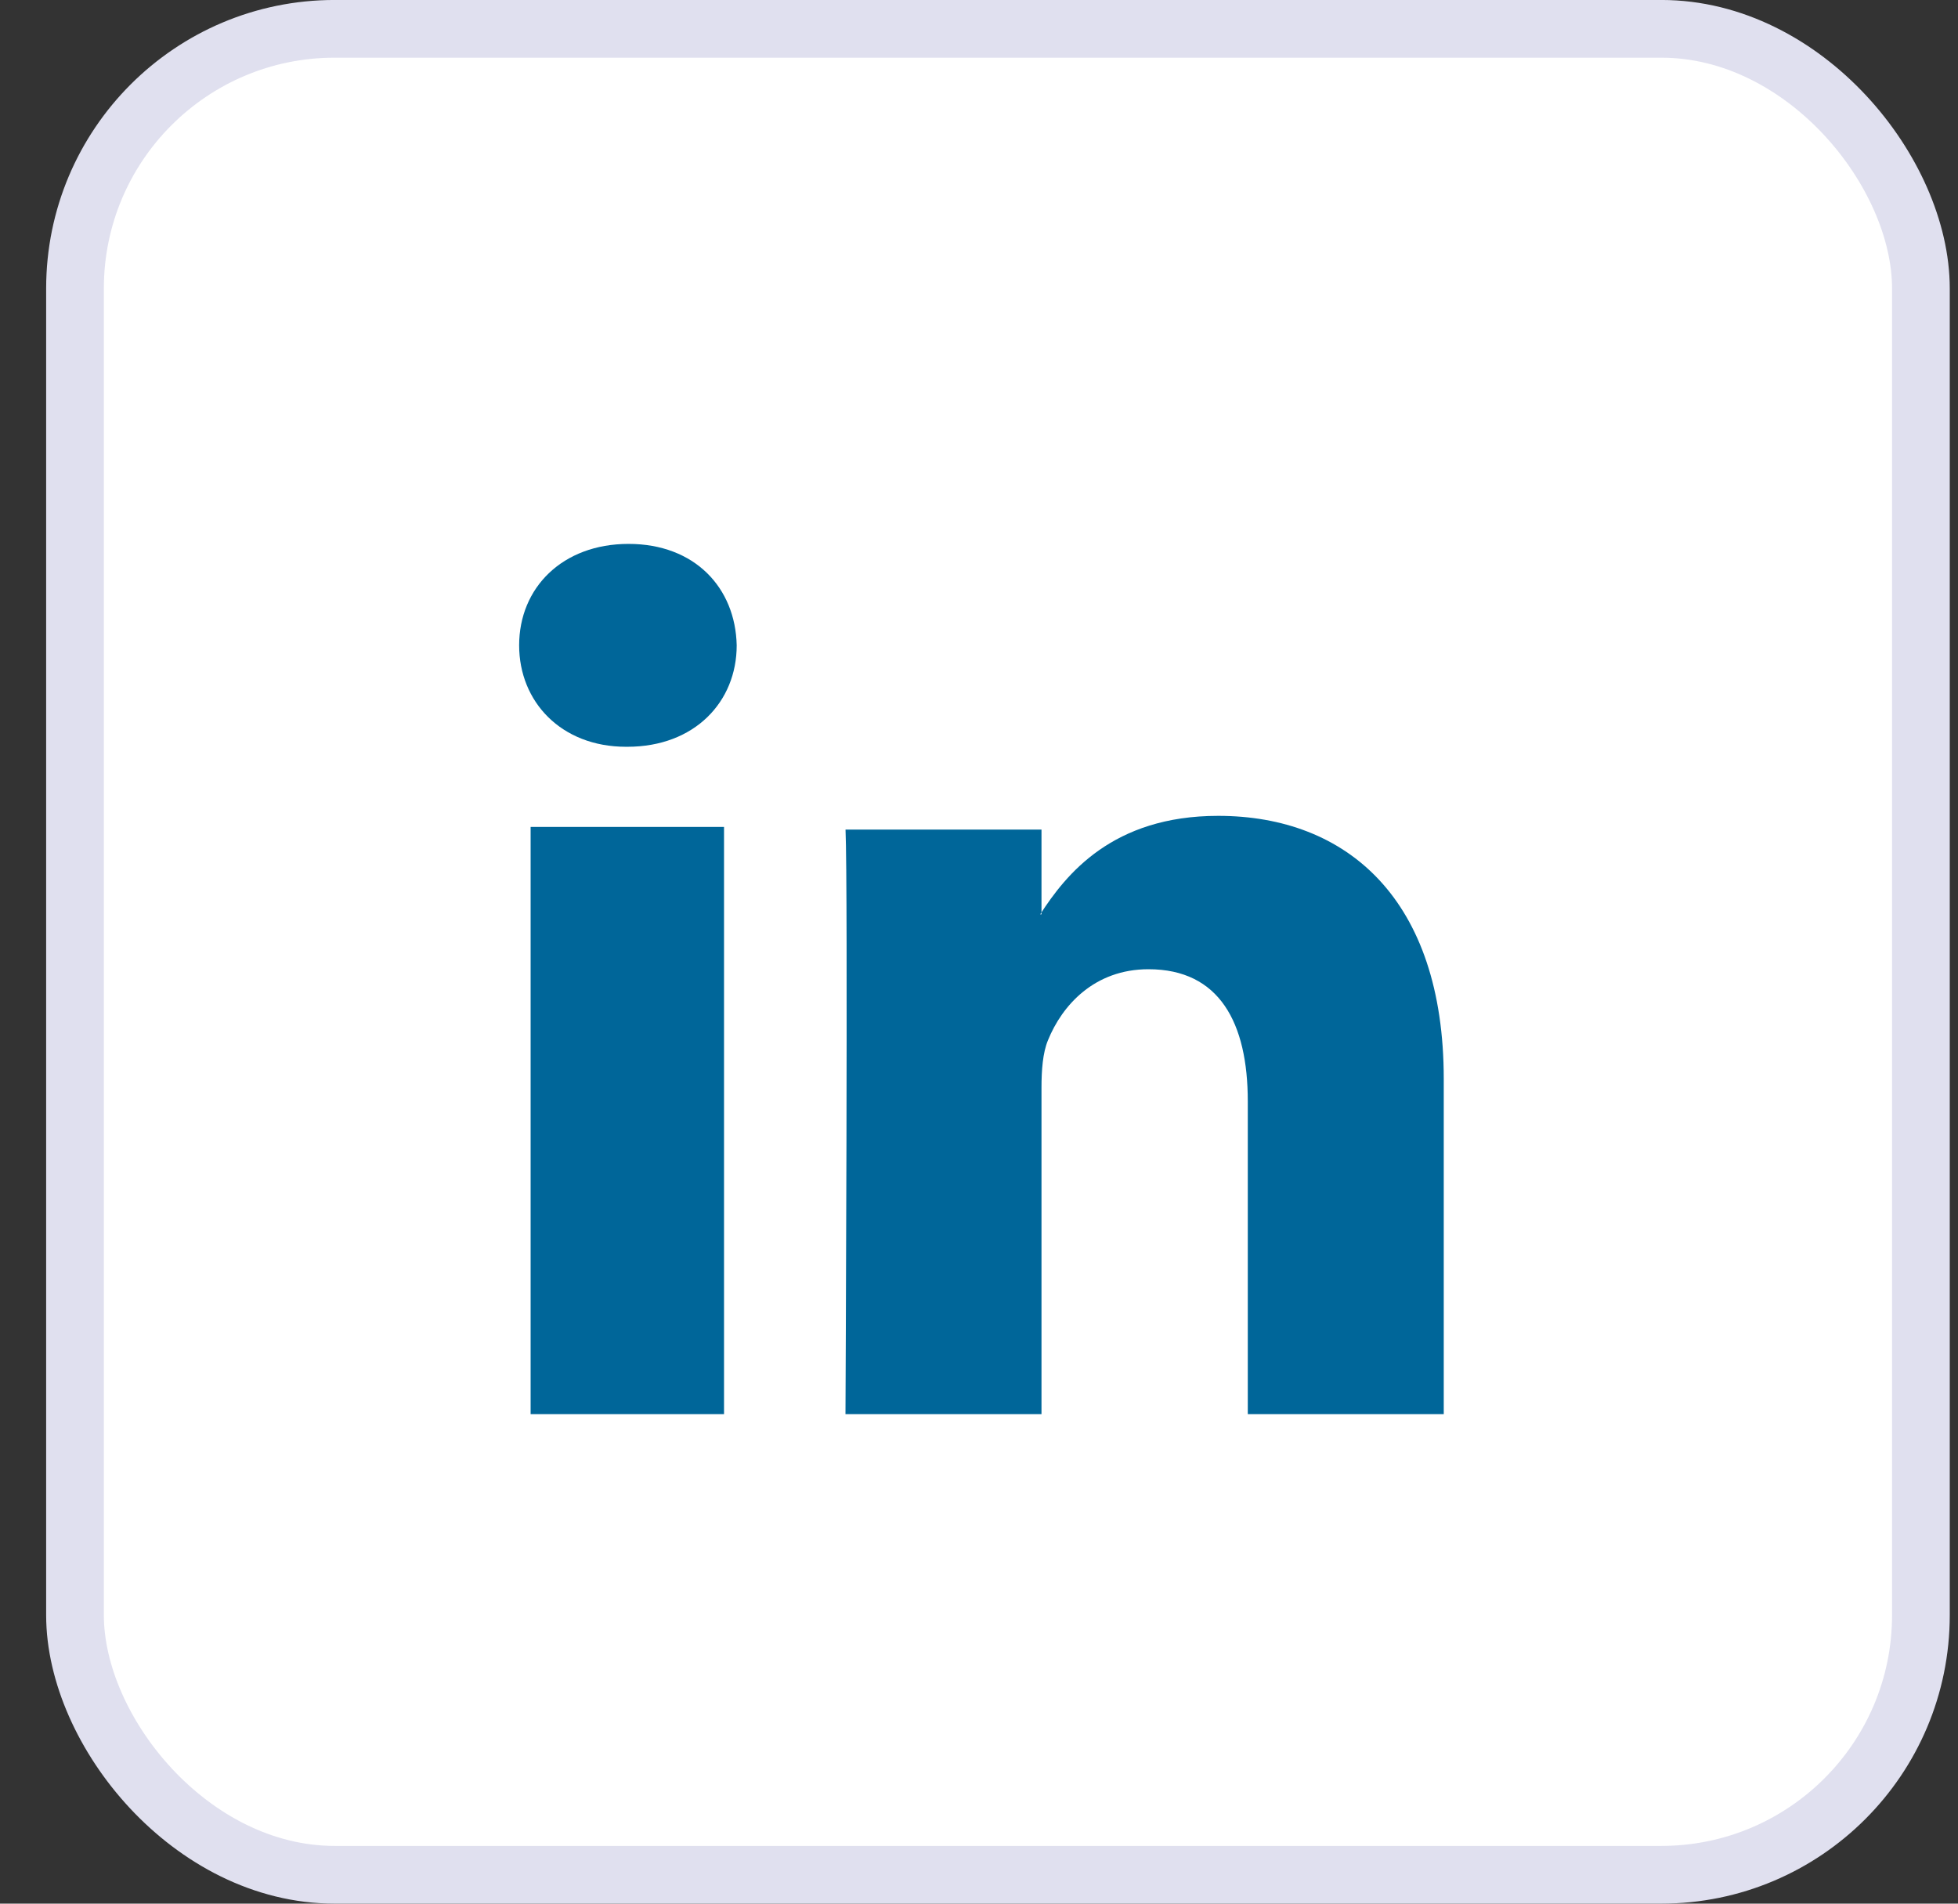 <?xml version="1.0" encoding="utf-8"?>
<svg width="36" height="35" viewBox="0 0 36 35" fill="none" xmlns="http://www.w3.org/2000/svg">
<rect x="0" y="0" width="36" height="35" fill="#333333" stroke="none"/>
<rect x="1.379" y="0.53" width="33.939" height="33.939" rx="4.773" fill="white"/>
<rect x="1.379" y="0.53" width="33.939" height="33.939" rx="4.773" stroke="#E0E0EF" stroke-width="1.061"/>
<path fill-rule="evenodd" clip-rule="evenodd" d="M13.312 26V15.204H9.756V26H13.312ZM11.534 13.73C12.774 13.73 13.545 12.901 13.545 11.865C13.522 10.806 12.774 10 11.557 10C10.341 10 9.545 10.806 9.545 11.865C9.545 12.901 10.317 13.73 11.51 13.73H11.534Z" fill="#006699"/>
<path fill-rule="evenodd" clip-rule="evenodd" d="M15.545 26H19.149V19.998C19.149 19.677 19.172 19.356 19.268 19.126C19.528 18.484 20.121 17.82 21.116 17.82C22.421 17.82 22.942 18.805 22.942 20.25V26H26.545V19.837C26.545 16.536 24.768 15 22.397 15C20.453 15 19.599 16.077 19.125 16.811H19.149V15.252H15.546C15.593 16.261 15.545 26 15.545 26Z" fill="#006699"/>
</svg>
